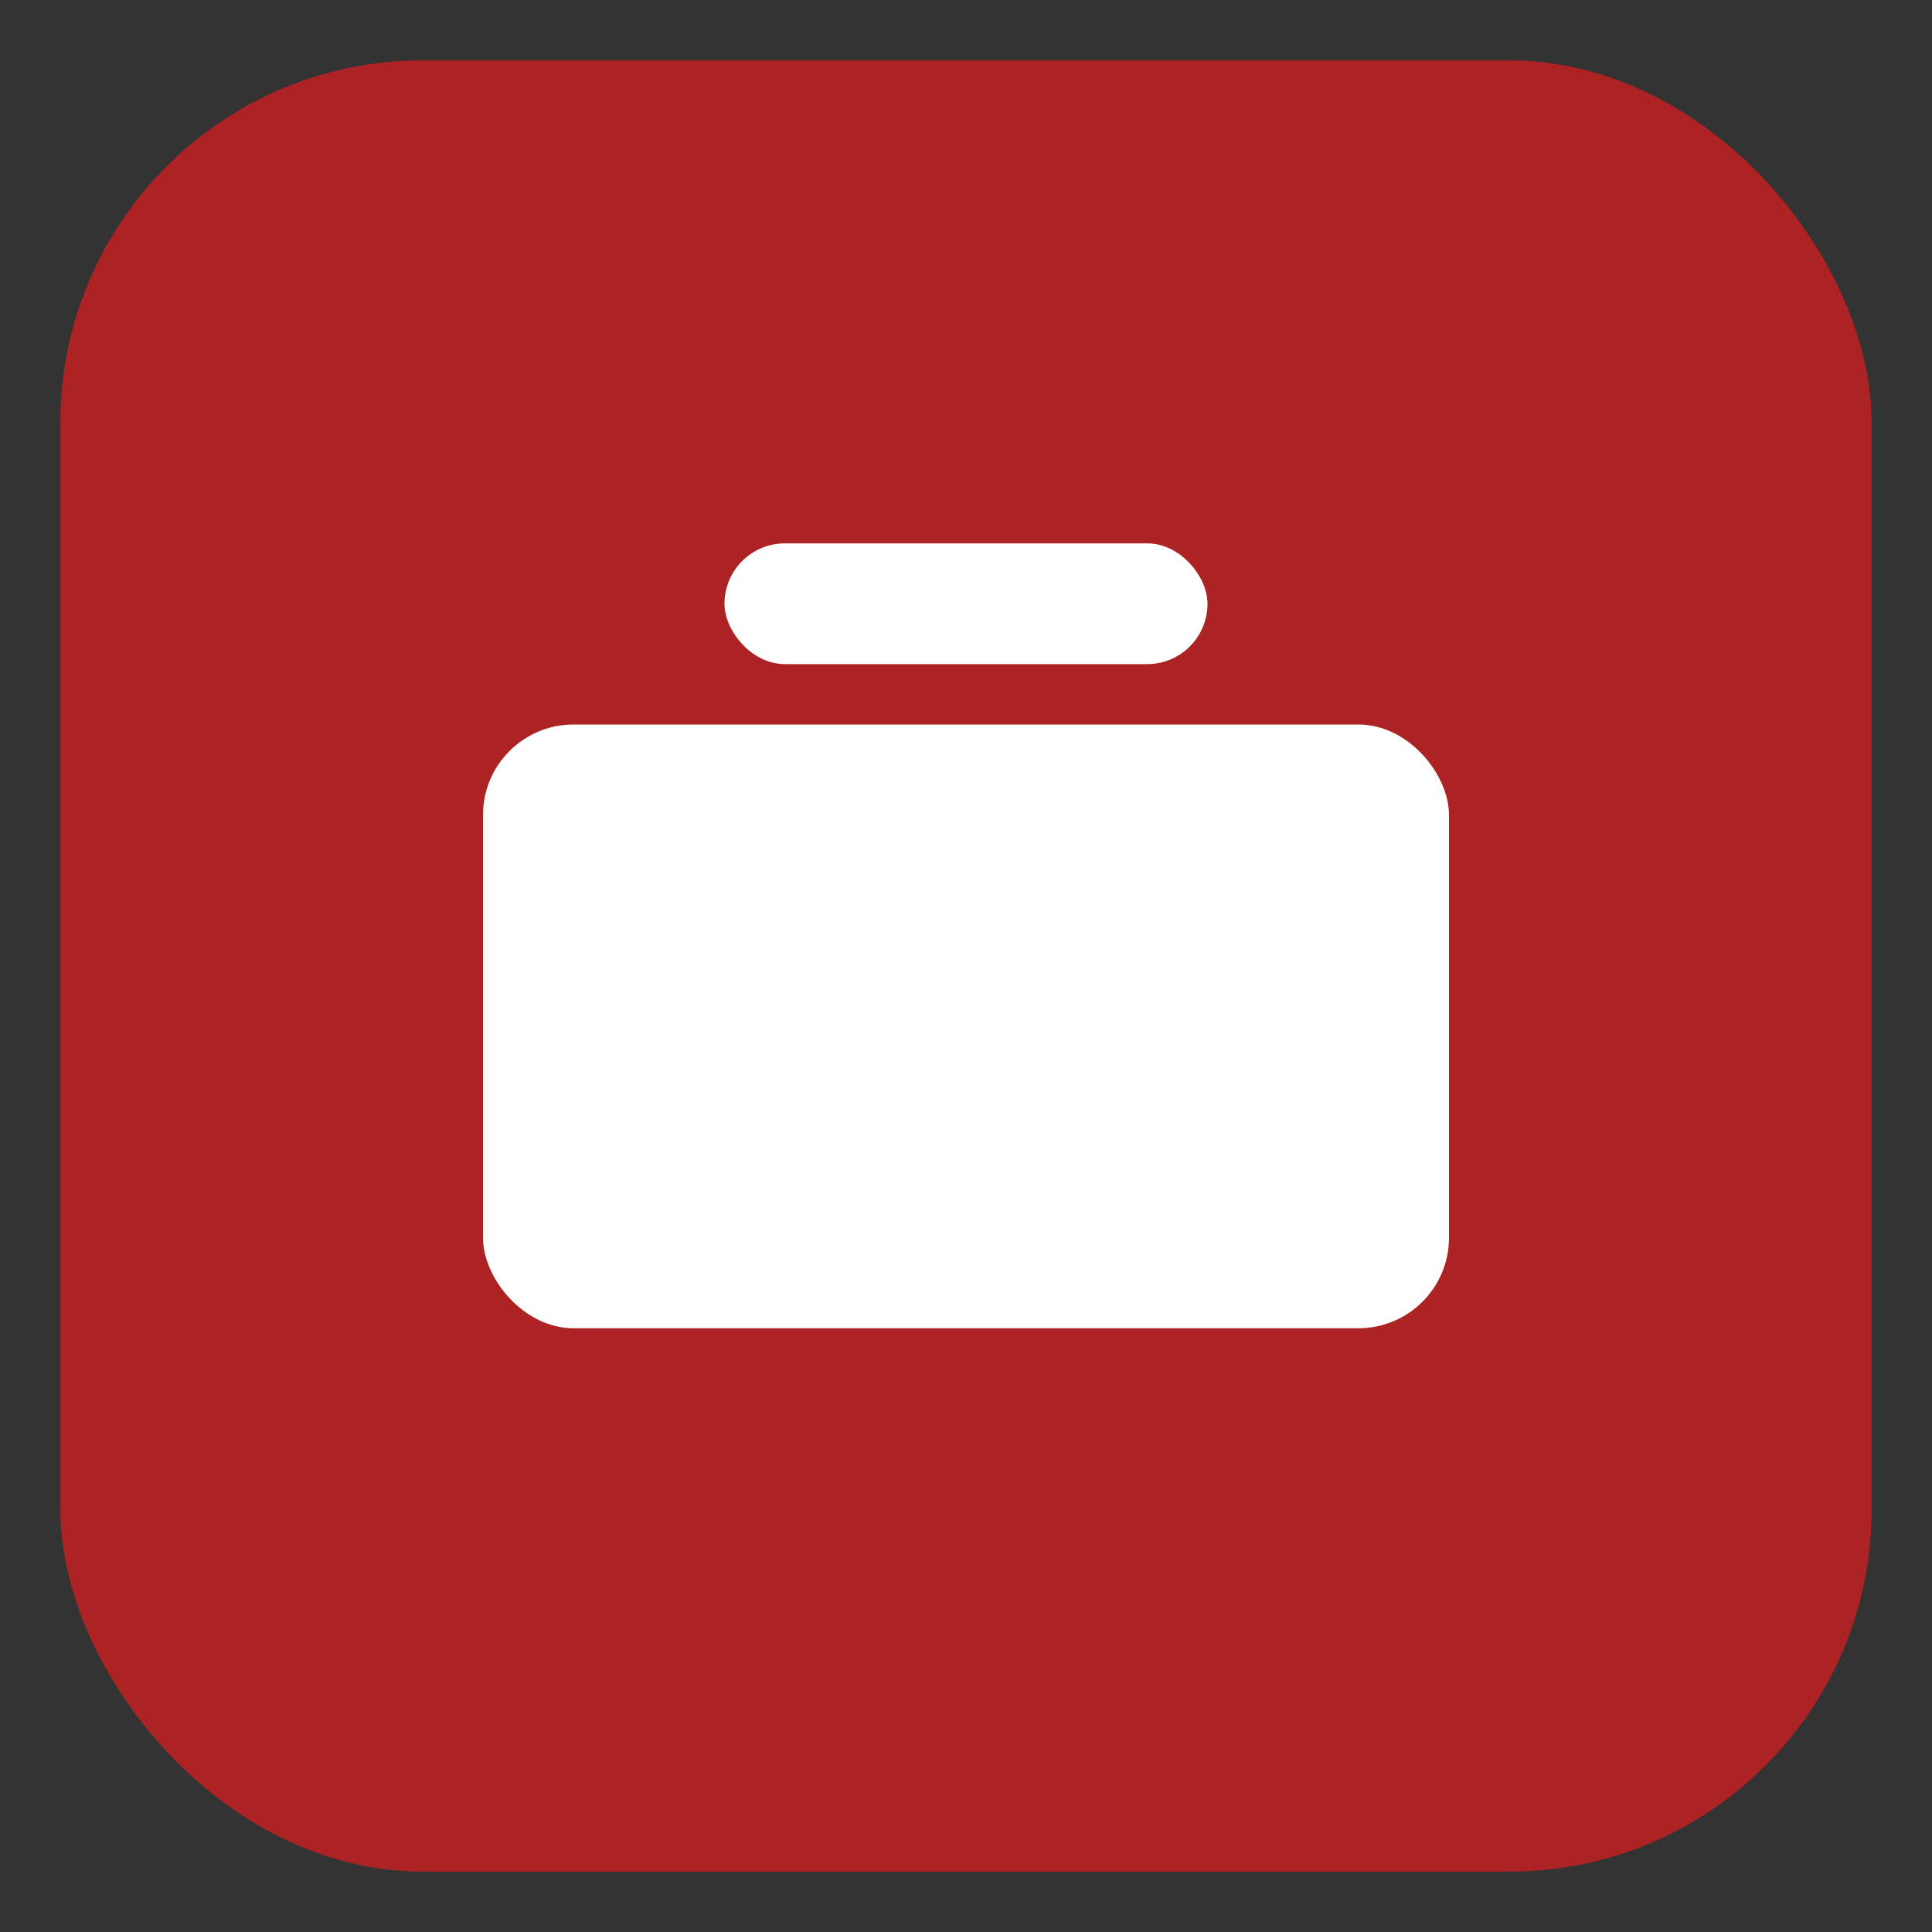 <svg xmlns="http://www.w3.org/2000/svg" width="64" height="64" viewBox="0 0 64 64"><rect x="0" y="0" width="64" height="64" fill="#333333" stroke="none"/><rect x="2" y="2" width="60" height="60" rx="12" ry="12" fill="#AD2323" /><rect x="16" y="24" width="32" height="20" rx="3" ry="3" fill="white" /><rect x="24" y="18" width="16" height="4" rx="2" ry="2" fill="white" /></svg>